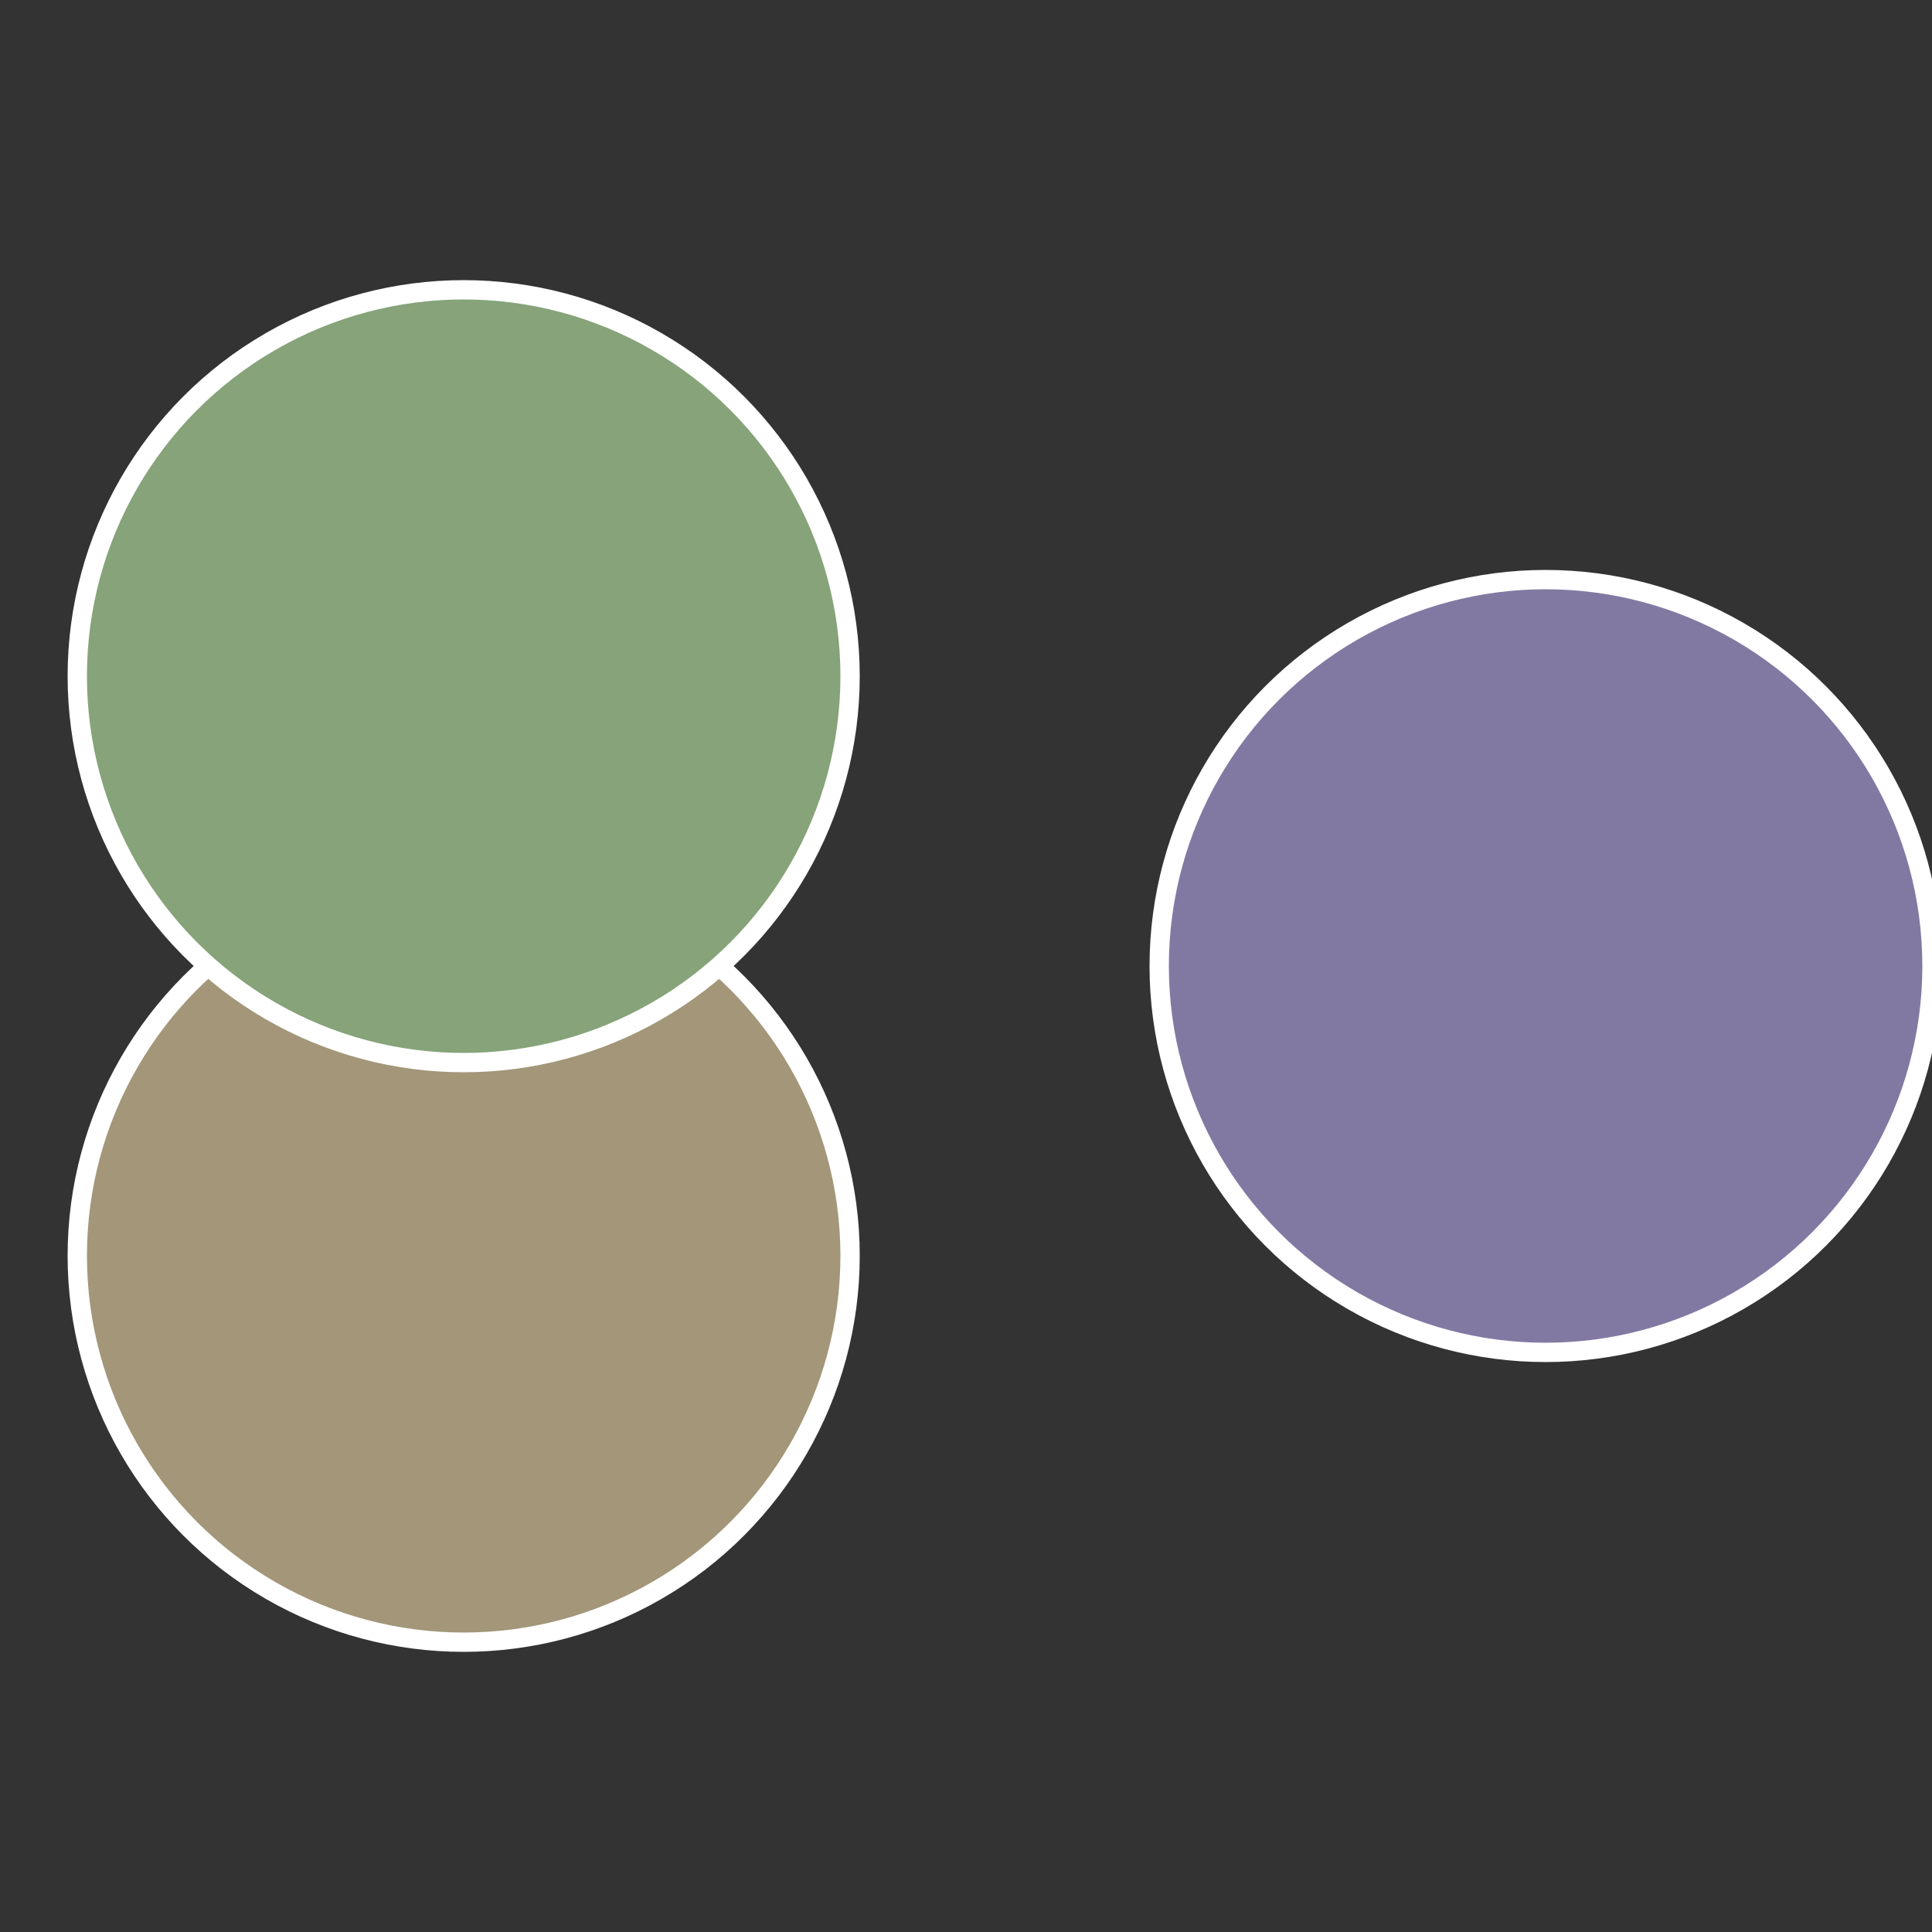 <?xml version="1.0" standalone="no"?>
<svg width="500" height="500" viewBox="-1 -1 2 2" xmlns="http://www.w3.org/2000/svg">
 
                <rect x="-1" y="-1" width="2" height="2" fill="#333333" stroke="none"/>
 
                <circle cx="0.6" cy="0" r="0.4" fill="#8279a3" stroke="#fff" stroke-width="1%" />
             
                <circle cx="-0.52" cy="0.3" r="0.4" fill="#a39679" stroke="#fff" stroke-width="1%" />
             
                <circle cx="-0.52" cy="-0.3" r="0.4" fill="#86a379" stroke="#fff" stroke-width="1%" />
            </svg>
